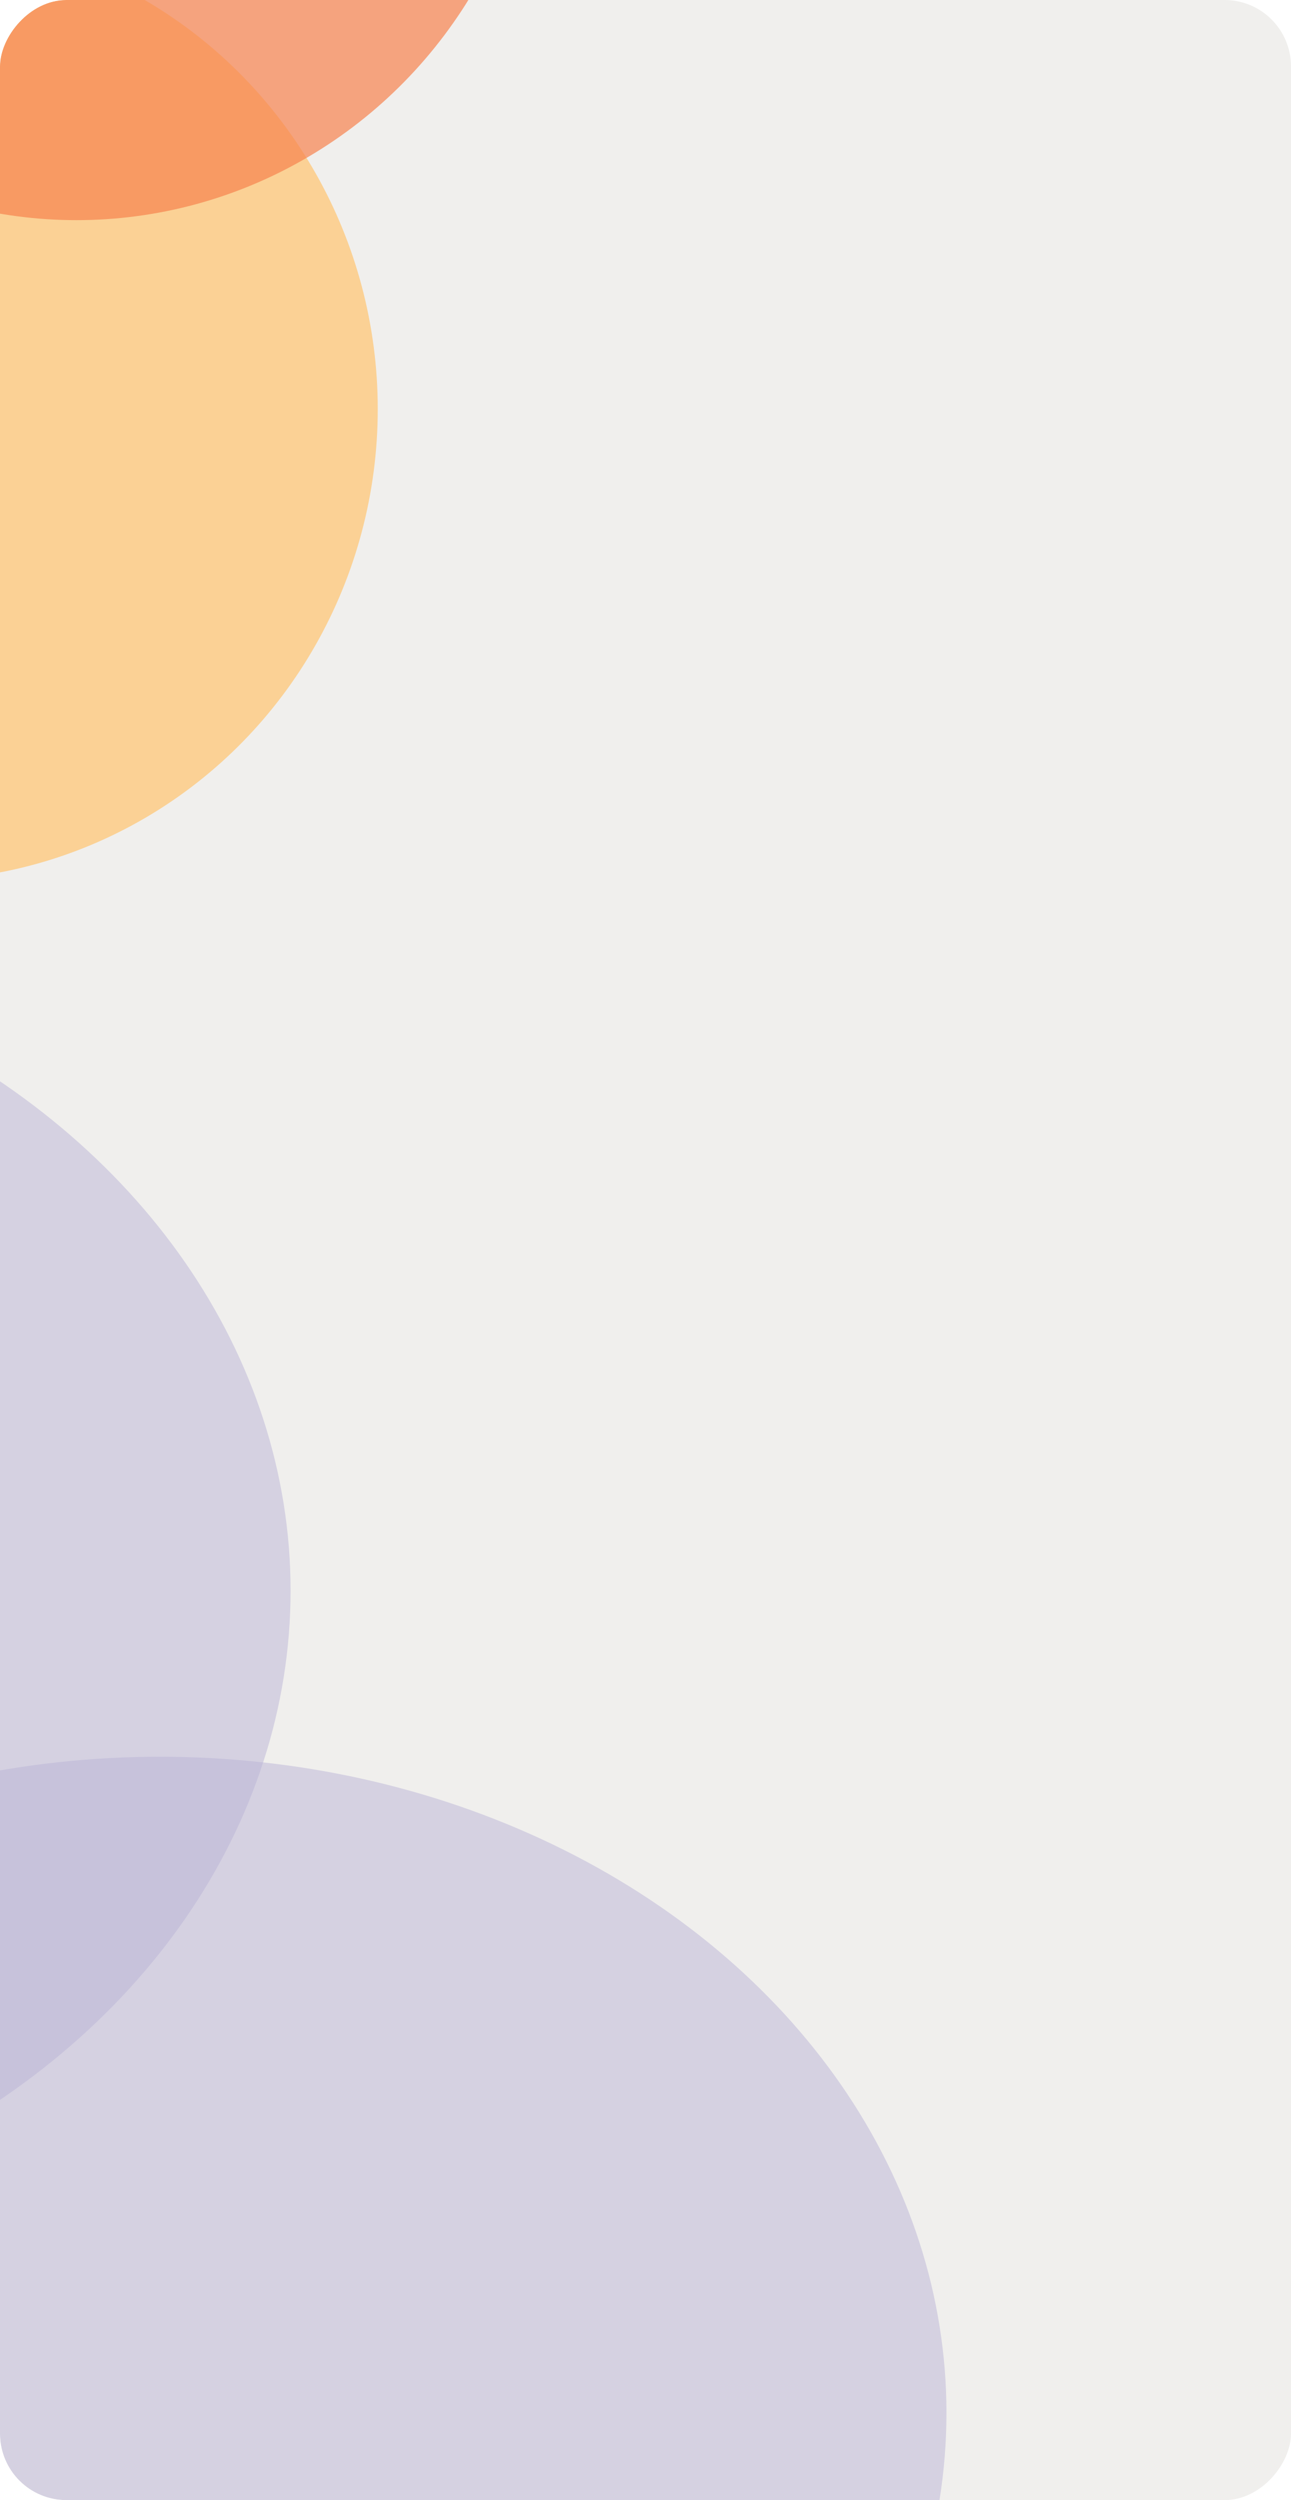 <?xml version="1.0" encoding="UTF-8"?> <svg xmlns="http://www.w3.org/2000/svg" width="311" height="602" viewBox="0 0 311 602" fill="none"> <g clip-path="url(#clip0_797_8)"> <rect width="452" height="638" rx="24" transform="matrix(-1 0 0 1 381 0)" fill="#F0EFED"></rect> <g opacity="0.7" filter="url(#filter0_f_797_8)"> <ellipse cx="111.568" cy="113.505" rx="111.568" ry="113.505" transform="matrix(-1 0 0 1 91 -15)" fill="#FFC56F"></ellipse> </g> <g opacity="0.7" filter="url(#filter1_f_797_8)"> <ellipse cx="111.568" cy="113.505" rx="111.568" ry="113.505" transform="matrix(-1 0 0 1 130 -174)" fill="#F6834F"></ellipse> </g> <g opacity="0.5" filter="url(#filter2_f_797_8)"> <ellipse cx="189.5" cy="158" rx="189.5" ry="158" transform="matrix(-1 0 0 1 228 423)" fill="#B9B3D6"></ellipse> </g> <g opacity="0.5" filter="url(#filter3_f_797_8)"> <ellipse cx="189.5" cy="158" rx="189.5" ry="158" transform="matrix(-1 0 0 1 70 225)" fill="#B9B3D6"></ellipse> </g> </g> <defs> <filter id="filter0_f_797_8" x="-212.713" y="-95.577" width="384.289" height="388.163" filterUnits="userSpaceOnUse" color-interpolation-filters="sRGB"> <feFlood flood-opacity="0" result="BackgroundImageFix"></feFlood> <feBlend mode="normal" in="SourceGraphic" in2="BackgroundImageFix" result="shape"></feBlend> <feGaussianBlur stdDeviation="40.288" result="effect1_foregroundBlur_797_8"></feGaussianBlur> </filter> <filter id="filter1_f_797_8" x="-173.713" y="-254.577" width="384.289" height="388.163" filterUnits="userSpaceOnUse" color-interpolation-filters="sRGB"> <feFlood flood-opacity="0" result="BackgroundImageFix"></feFlood> <feBlend mode="normal" in="SourceGraphic" in2="BackgroundImageFix" result="shape"></feBlend> <feGaussianBlur stdDeviation="40.288" result="effect1_foregroundBlur_797_8"></feGaussianBlur> </filter> <filter id="filter2_f_797_8" x="-241.58" y="332.42" width="560.16" height="497.16" filterUnits="userSpaceOnUse" color-interpolation-filters="sRGB"> <feFlood flood-opacity="0" result="BackgroundImageFix"></feFlood> <feBlend mode="normal" in="SourceGraphic" in2="BackgroundImageFix" result="shape"></feBlend> <feGaussianBlur stdDeviation="45.29" result="effect1_foregroundBlur_797_8"></feGaussianBlur> </filter> <filter id="filter3_f_797_8" x="-399.58" y="134.42" width="560.16" height="497.16" filterUnits="userSpaceOnUse" color-interpolation-filters="sRGB"> <feFlood flood-opacity="0" result="BackgroundImageFix"></feFlood> <feBlend mode="normal" in="SourceGraphic" in2="BackgroundImageFix" result="shape"></feBlend> <feGaussianBlur stdDeviation="45.29" result="effect1_foregroundBlur_797_8"></feGaussianBlur> </filter> <clipPath id="clip0_797_8"> <rect width="311" height="602" rx="16" transform="matrix(-1 0 0 1 311 0)" fill="white"></rect> </clipPath> </defs> </svg> 